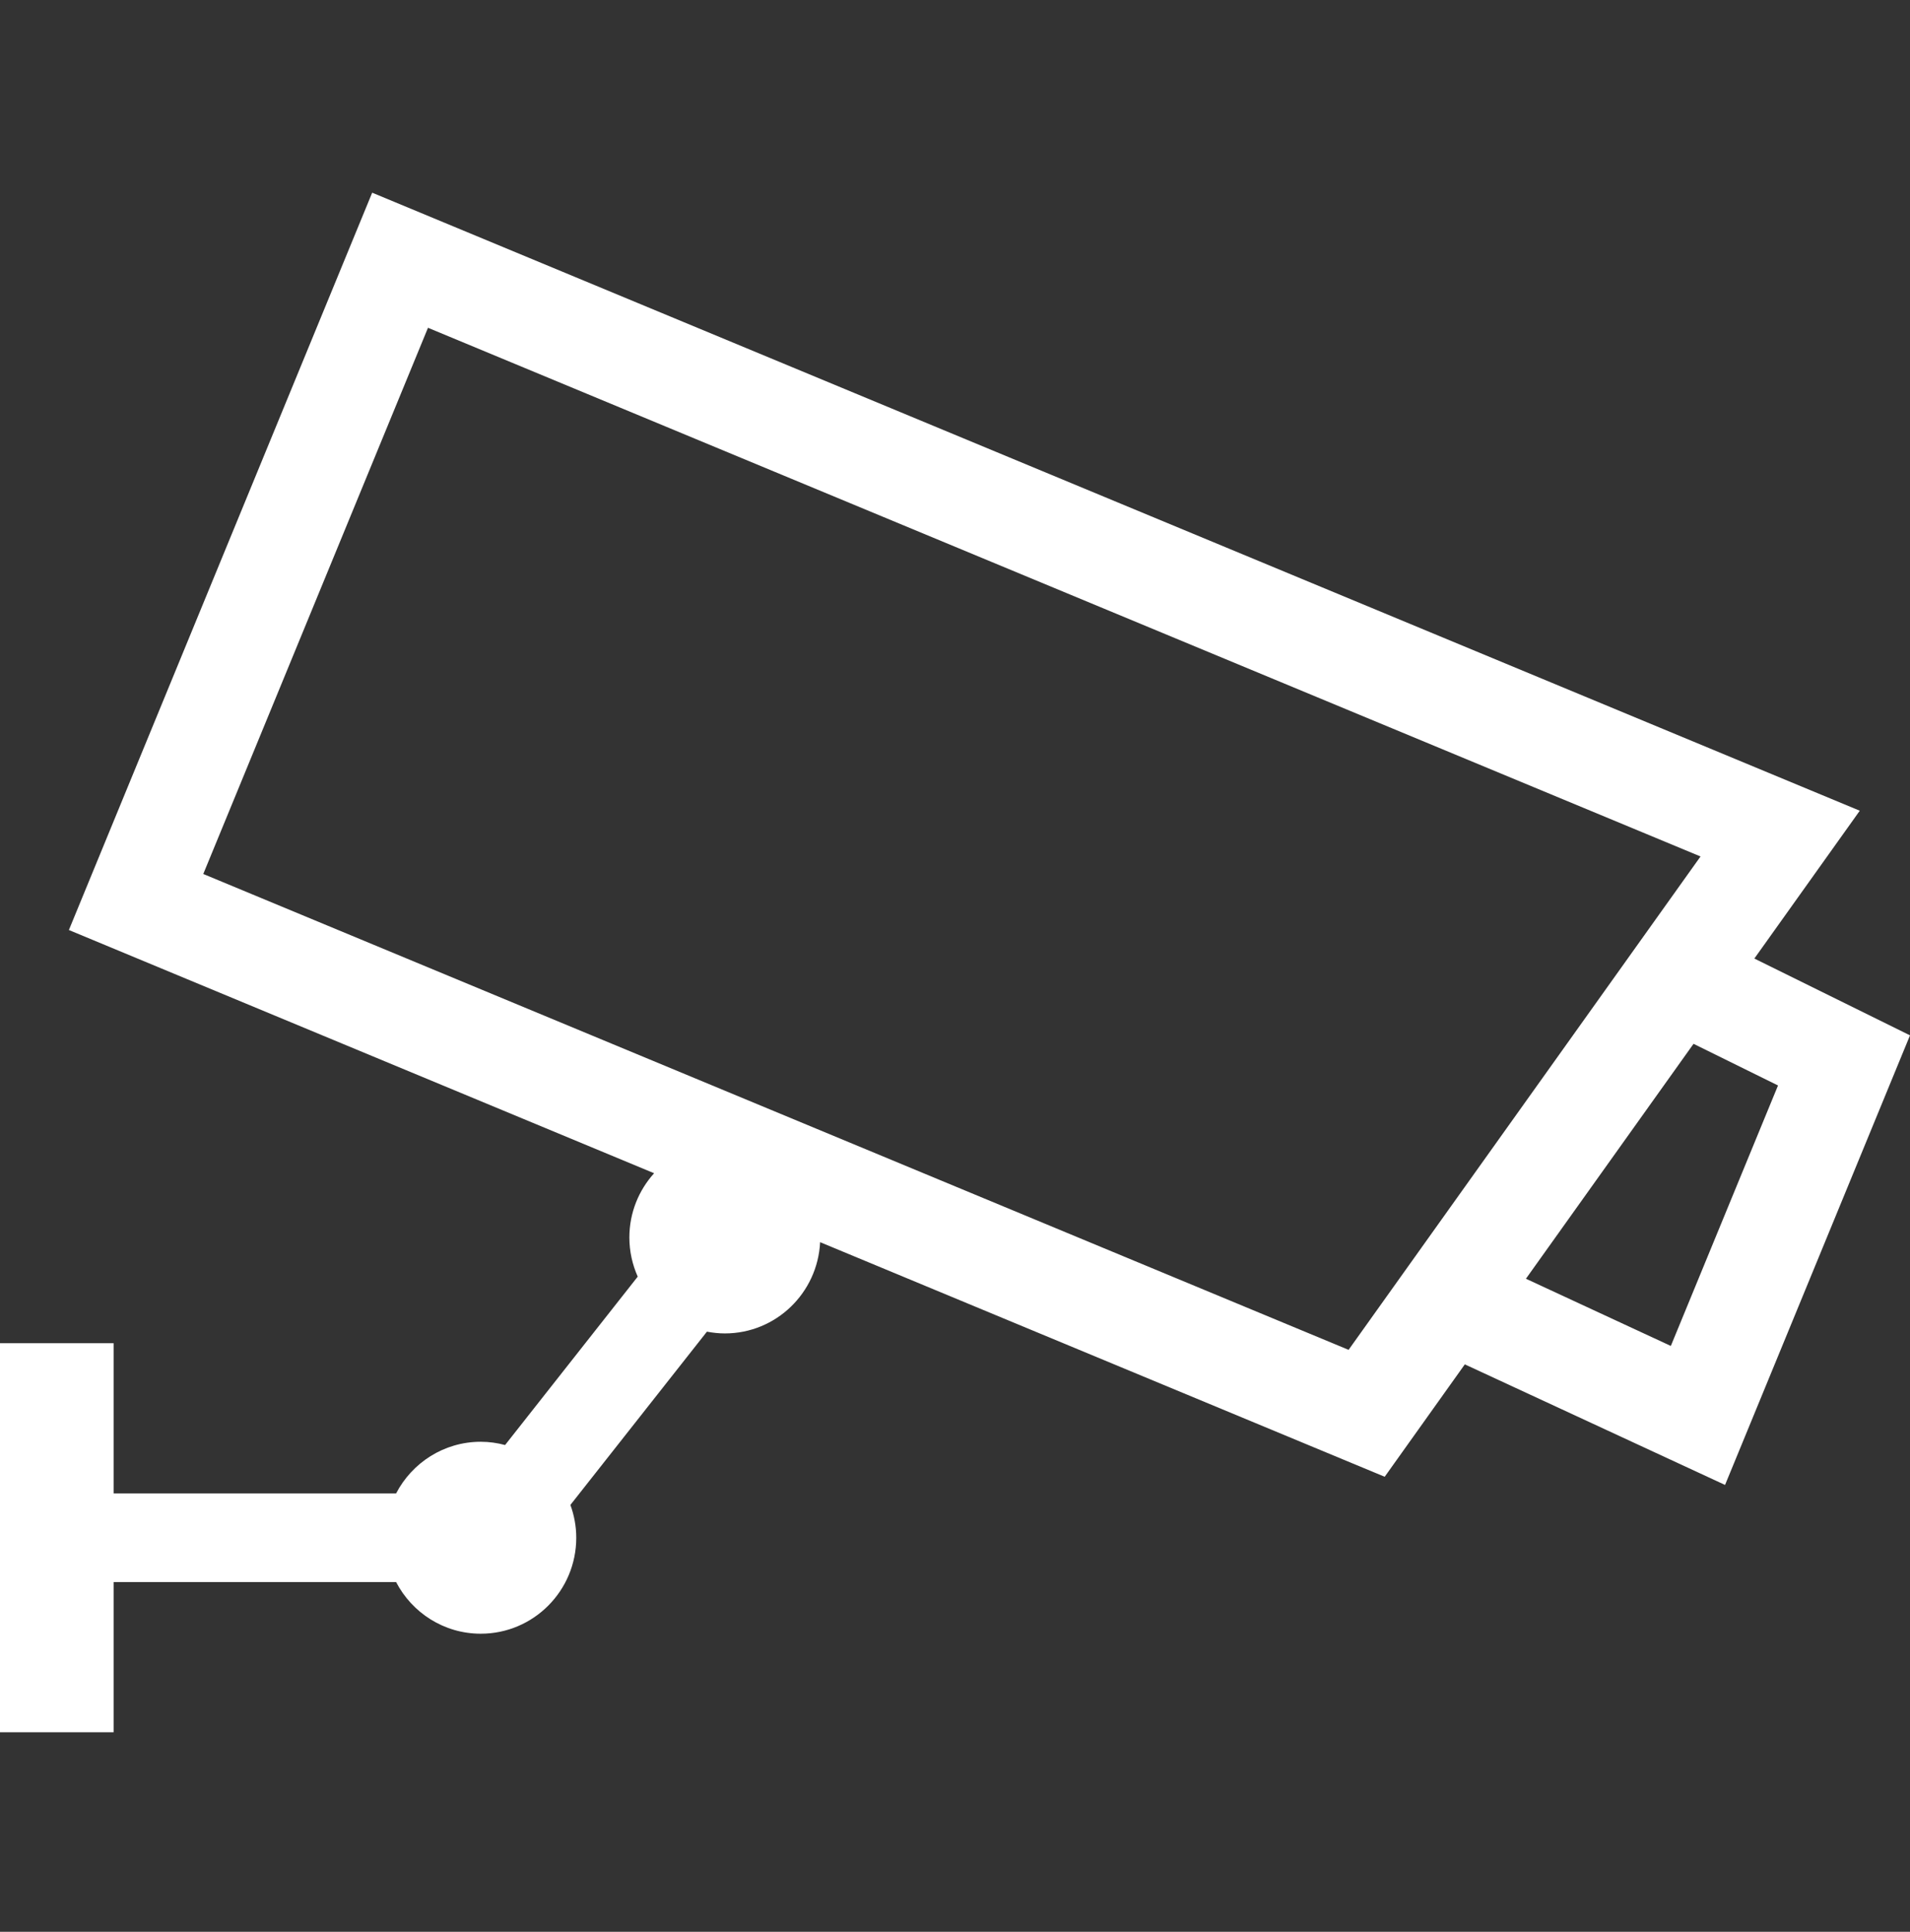 <svg width="174" height="176" viewBox="0 0 174 176" fill="none" xmlns="http://www.w3.org/2000/svg">
<rect x="0" y="0" width="174" height="176" fill="#333333" stroke="none"/>
<path d="M10.35 122.375V136.059H36.085C37.539 133.267 40.444 131.355 43.797 131.355C44.564 131.355 45.305 131.462 46.013 131.652L58.097 116.31C57.612 115.218 57.335 114.015 57.335 112.742C57.335 110.486 58.193 108.439 59.589 106.89L6.276 84.731L8.064 80.382L33.906 17.555L169.424 73.862L159.82 87.33L174 94.328L157.151 135.288L133.444 124.303L126.145 134.543L74.713 113.171C74.485 117.799 70.694 121.484 66.034 121.484C65.477 121.484 64.928 121.422 64.401 121.323L51.963 137.109C52.303 138.044 52.497 139.046 52.497 140.098C52.497 144.927 48.602 148.842 43.797 148.842C40.444 148.842 37.539 146.933 36.085 144.138H10.35V157.822H0V122.375H10.35V122.375ZM152.212 122.625L161.976 98.894L154.28 95.099L139.011 116.502L152.212 122.625ZM122.856 122.98L154.917 78.03L38.99 29.863L18.518 79.626L122.856 122.98Z" fill="white"/>
</svg>
